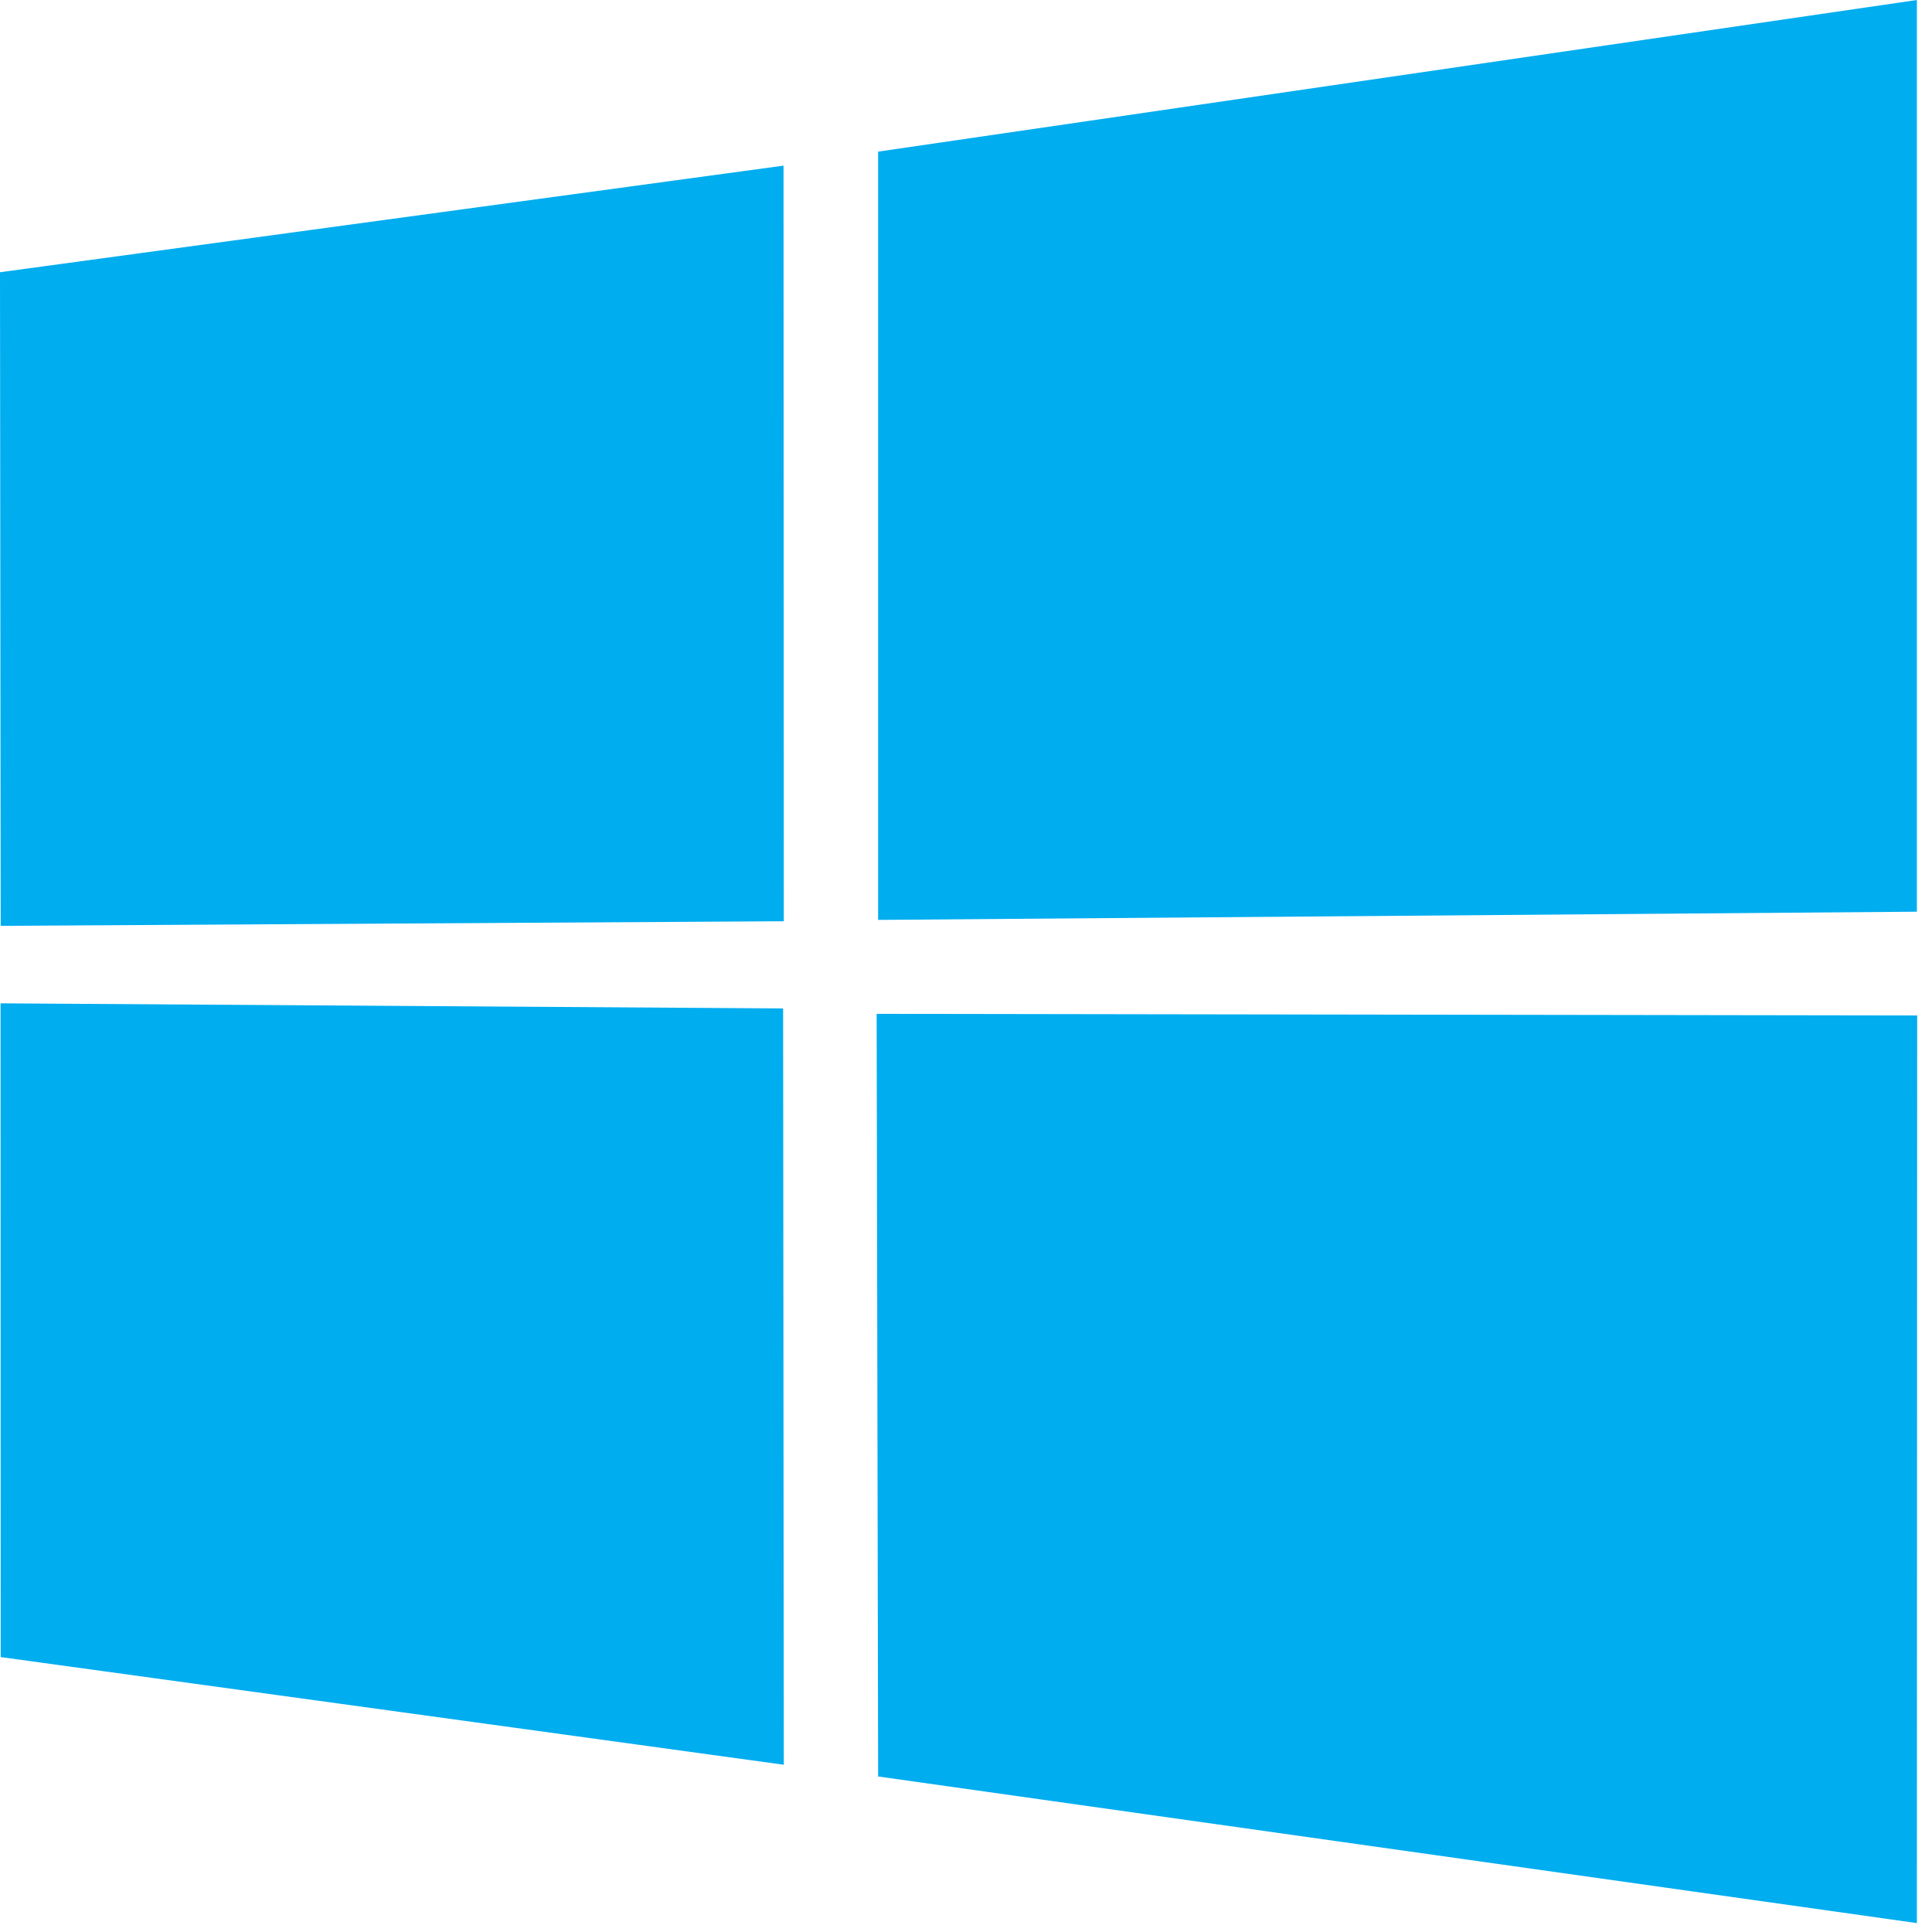 <?xml version="1.0" encoding="UTF-8"?>
<svg xmlns="http://www.w3.org/2000/svg" xmlns:xlink="http://www.w3.org/1999/xlink" width="56px" height="56px" viewBox="0 0 56 56" version="1.1">
<g id="surface1">
<path style=" stroke:none;fill-rule:nonzero;fill:rgb(0%,67.843%,93.725%);fill-opacity:1;" d="M 0 7.891 L 22.711 4.801 L 22.719 26.703 L 0.02 26.836 Z M 22.699 29.23 L 22.719 51.152 L 0.02 48.031 L 0.016 29.082 Z M 25.453 4.395 L 55.562 0 L 55.562 26.426 L 25.453 26.664 Z M 55.57 29.434 L 55.562 55.742 L 25.453 51.492 L 25.41 29.387 Z M 55.57 29.434 "/>
</g>
</svg>
